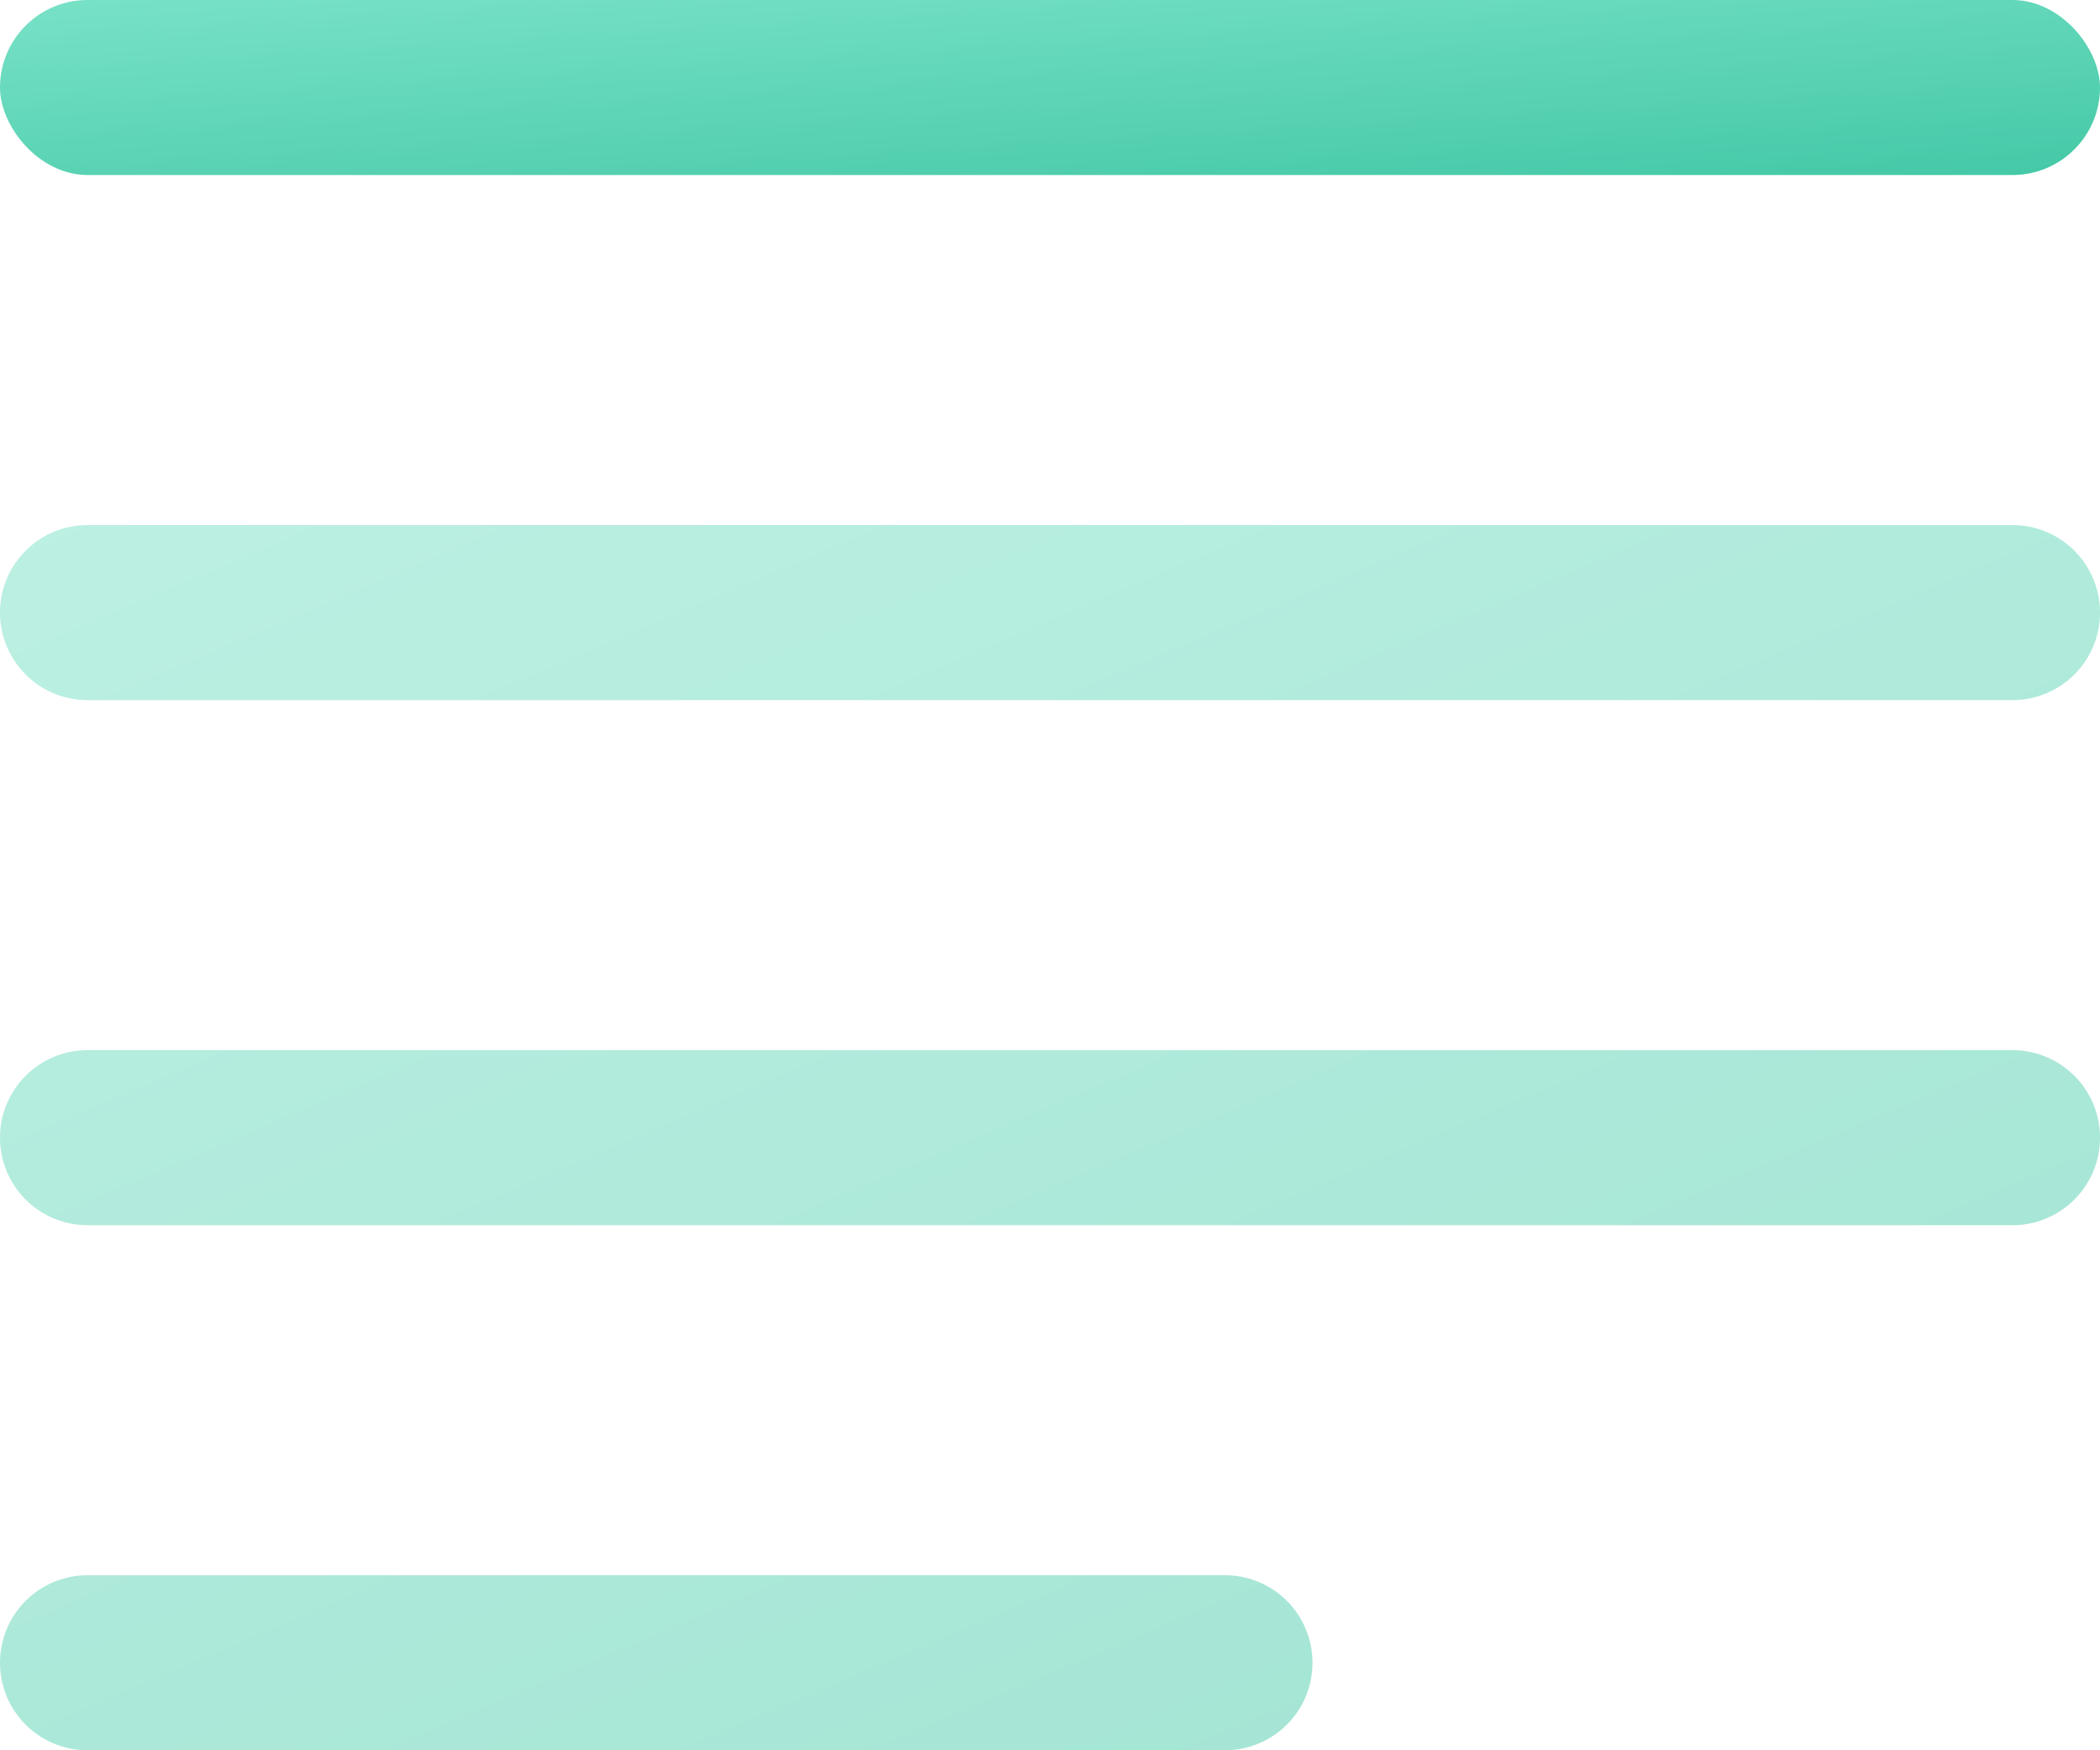 <svg xmlns="http://www.w3.org/2000/svg" width="24" height="20" viewBox="0 0 24 20"><defs><linearGradient id="a" x1="-9.385%" x2="109.014%" y1="-38.052%" y2="123.247%"><stop offset="0%" stop-color="#86E8CF"/><stop offset="100%" stop-color="#3BC4A1"/></linearGradient></defs><g fill="url(#a)" fill-rule="evenodd"><rect width="24" height="2" rx="1"/><path d="M1 18h13a1 1 0 0 1 0 2H1a1 1 0 0 1 0-2zm0-6h22a1 1 0 0 1 0 2H1a1 1 0 0 1 0-2zm0-6h22a1 1 0 0 1 0 2H1a1 1 0 1 1 0-2z" opacity=".5"/></g></svg>